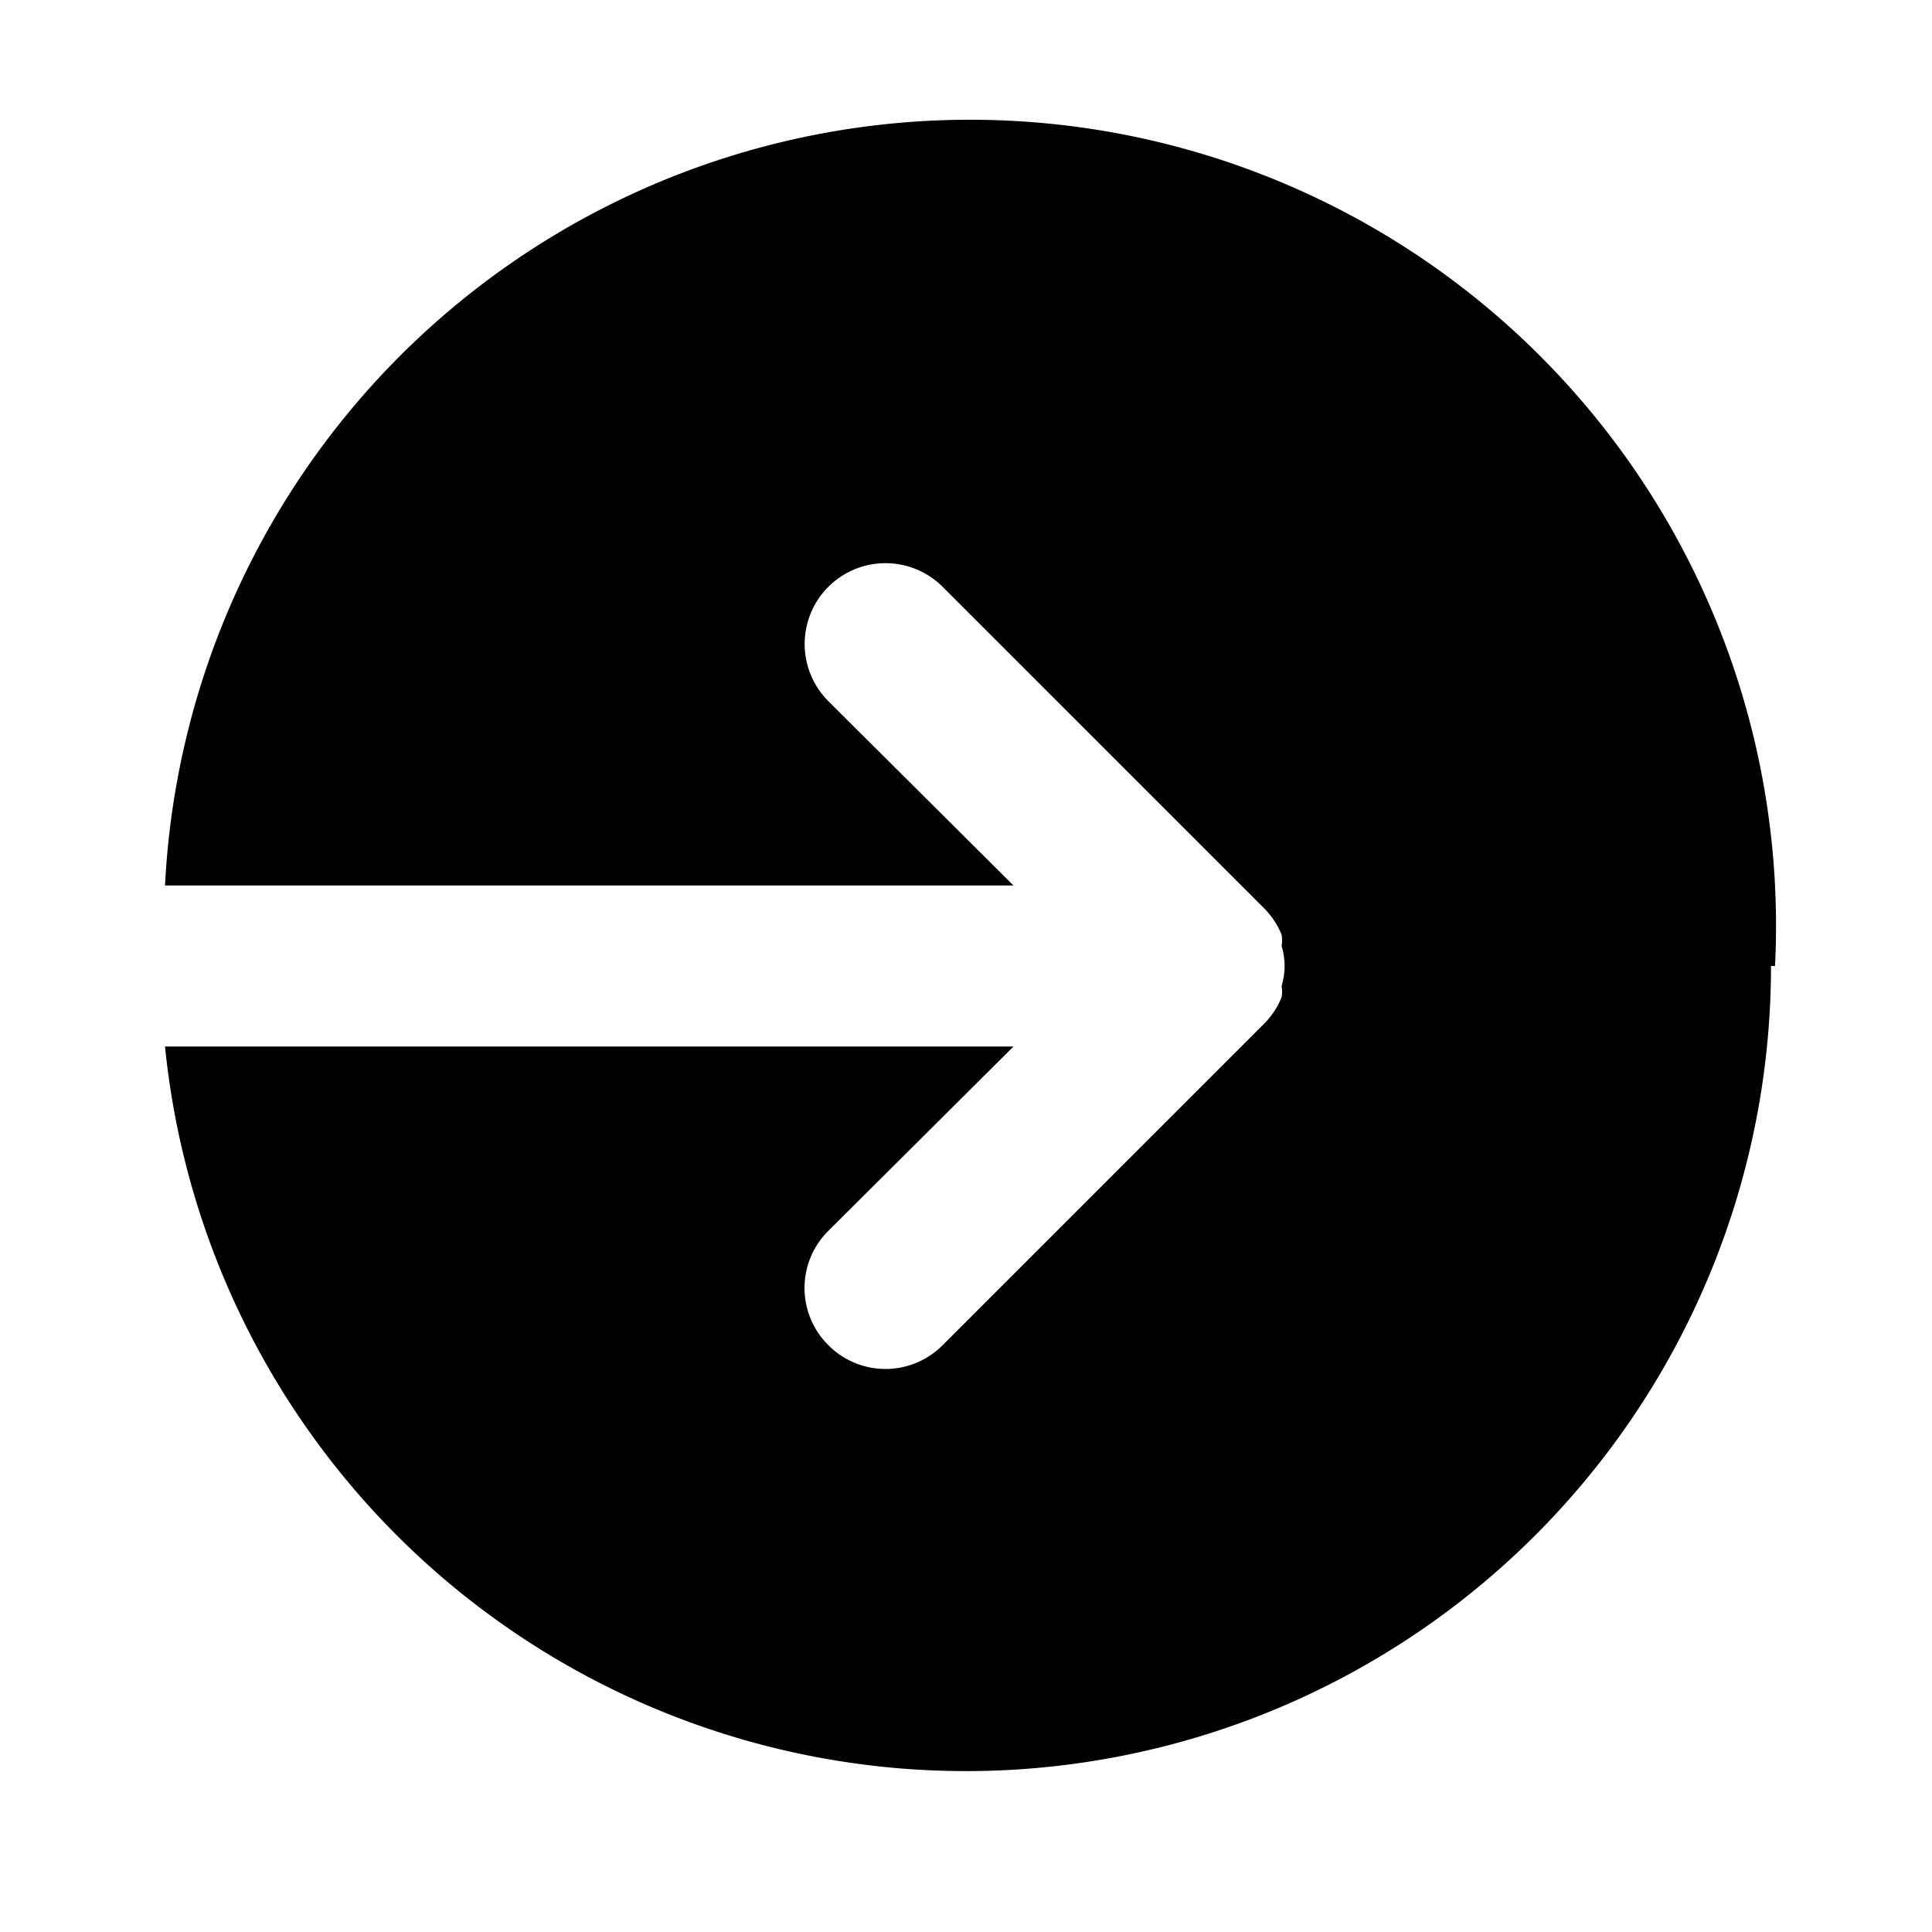 <?xml version="1.0" encoding="utf-8"?><!-- Uploaded to: SVG Repo, www.svgrepo.com, Generator: SVG Repo Mixer Tools -->
<svg fill="#000000" width="800px" height="800px" viewBox="0 0 24 24" xmlns="http://www.w3.org/2000/svg" id="sign-in-alt" class="icon glyph"><path d="M22,12A10,10,0,0,1,2.05,13H12.59l-2.3,2.29a1,1,0,0,0,0,1.42,1,1,0,0,0,1.42,0l4-4a1,1,0,0,0,.21-.32.37.37,0,0,0,0-.14.85.85,0,0,0,0-.5.37.37,0,0,0,0-.14,1,1,0,0,0-.21-.32l-4-4a1,1,0,1,0-1.42,1.42L12.59,11H2.05a10,10,0,0,1,20,1Z"></path></svg>